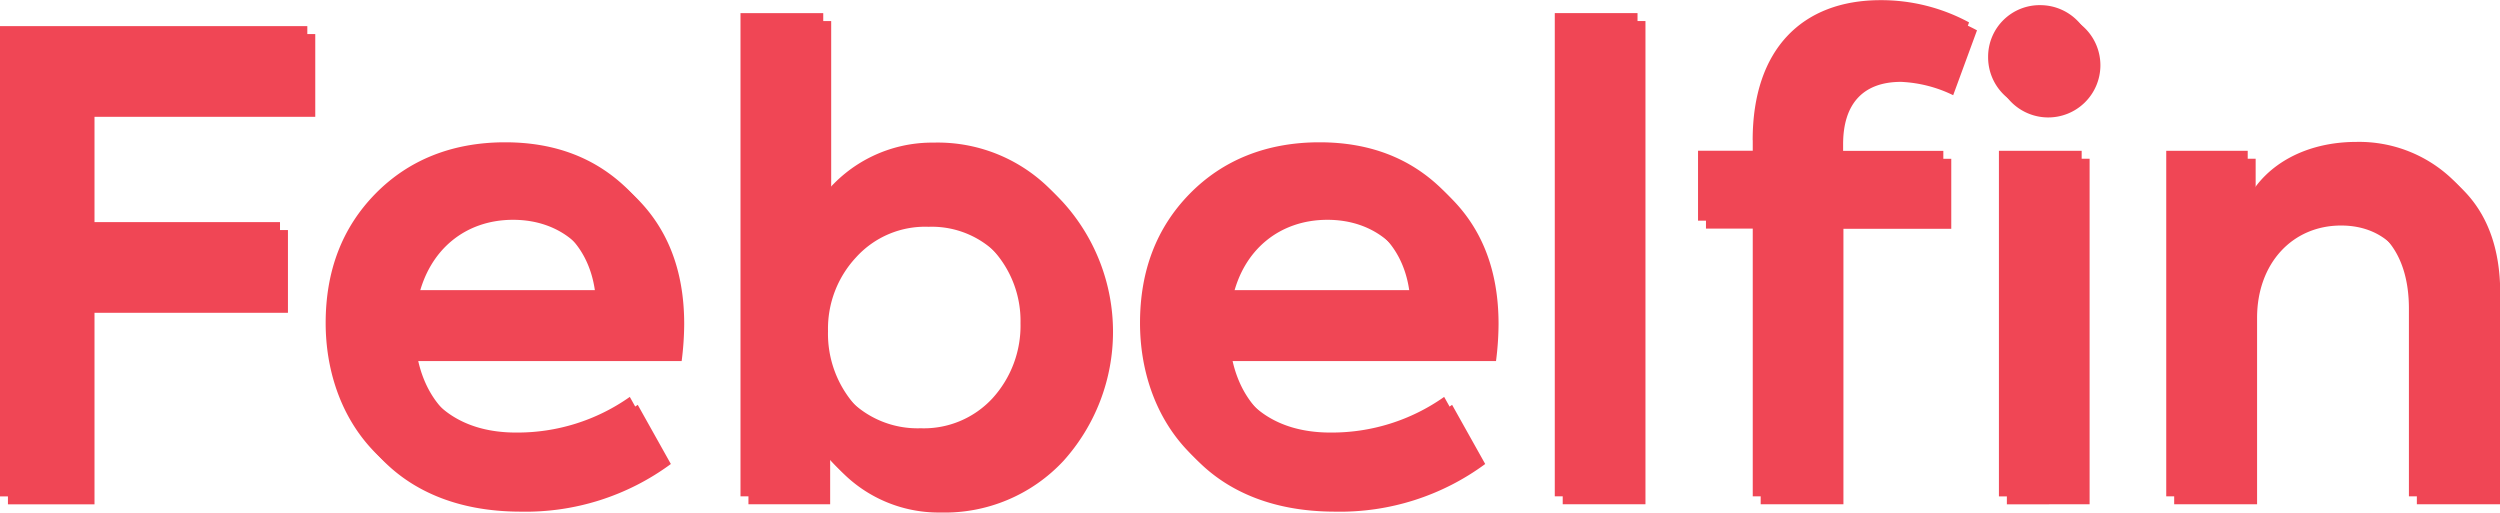 <svg viewBox="0 0 314.82 64.54" xmlns="http://www.w3.org/2000/svg"><g fill="#f04655" transform="translate(-601.46 -473.35)"><path d="m601.46 535.85v-59.21h38.7v10.42h-27.8v14.26h24.36v10.42h-24.36v24.12h-10.9z"/><path d="m686.3 517.82h-33.17c1.36 6 5.85 10 13.3 10a24.5 24.5 0 0 0 14.34-4.49l4.17 7.45a30.78 30.78 0 0 1 -18.91 6c-16.35 0-23.56-11.22-23.56-22.76 0-6.57 2.08-12 6.25-16.26s9.69-6.49 16.35-6.49c6.33 0 11.46 2 15.46 5.93s6.09 9.21 6.09 15.95a37.72 37.72 0 0 1 -.32 4.67zm-33.17-7.93h23.24c-.88-6.09-5.29-9.86-11.3-9.86s-10.58 3.77-11.94 9.86z"/><path d="m734.37 497.87a24.29 24.29 0 0 1 0 32.53 20.43 20.43 0 0 1 -15.46 6.49 17.12 17.12 0 0 1 -13.91-6.81v5.77h-10.29v-60.85h10.42v23a17.4 17.4 0 0 1 13.87-6.69 20 20 0 0 1 15.37 6.56zm-7.93 6.89a11.59 11.59 0 0 0 -9.05-3.85 11.72 11.72 0 0 0 -9.13 3.85 13.17 13.17 0 0 0 -3.53 9.29 13.54 13.54 0 0 0 3.53 9.46 12 12 0 0 0 9.13 3.77 11.76 11.76 0 0 0 9.05-3.77 13.57 13.57 0 0 0 3.53-9.46 13.21 13.21 0 0 0 -3.53-9.29z"/><path d="m788.85 517.82h-33.17c1.36 6 5.85 10 13.3 10a24.5 24.5 0 0 0 14.34-4.49l4.17 7.45a30.78 30.78 0 0 1 -18.91 6c-16.35 0-23.56-11.22-23.56-22.76 0-6.57 2.08-12 6.25-16.26s9.7-6.49 16.35-6.49c6.33 0 11.46 2 15.46 5.93s6.09 9.21 6.09 15.95a37.72 37.72 0 0 1 -.32 4.67zm-33.17-7.93h23.24c-.88-6.09-5.29-9.86-11.3-9.86s-10.62 3.77-11.94 9.86z"/><path d="m807.67 535.85h-10.42v-60.85h10.42z"/><path d="m822.17 491c0-11.46 6.25-17.63 16.11-17.63a23.25 23.25 0 0 1 11.14 2.8l-3 8.17a16.56 16.56 0 0 0 -6.57-1.68c-4.73 0-7.29 2.72-7.29 7.85v1.84h13.62v8.81h-13.58v34.69h-10.42v-34.71h-6.89v-8.81h6.89v-1.33zm36.3-17a6.57 6.57 0 1 1 -6.65 6.49 6.49 6.49 0 0 1 6.65-6.49zm-5.29 61.86v-43.52h10.42v43.51z"/><path d="m874.25 535.85v-43.51h10.26v6.09c2.32-4.41 7.37-7.21 13.7-7.21a17 17 0 0 1 12.1 4.73c3.29 3.12 5 7.53 5 13.38v26.52h-10.5v-23.64c0-7.29-3.77-11.46-9.54-11.46-6.17 0-10.58 4.81-10.58 11.62v23.48z"/><path d="m602.46 536.85v-59.21h38.7v10.42h-27.8v14.26h24.36v10.42h-24.36v24.12h-10.9z"/><path d="m687.3 518.82h-33.17c1.36 6 5.85 10 13.3 10a24.5 24.5 0 0 0 14.34-4.49l4.17 7.45a30.78 30.78 0 0 1 -18.91 6c-16.35 0-23.56-11.22-23.56-22.76 0-6.57 2.08-12 6.25-16.26s9.69-6.49 16.35-6.49c6.33 0 11.46 2 15.46 5.93s6.09 9.21 6.09 15.95a37.72 37.72 0 0 1 -.32 4.67zm-33.17-7.93h23.24c-.88-6.09-5.29-9.86-11.3-9.86s-10.58 3.77-11.94 9.86z"/><path d="m735.37 498.87a24.29 24.29 0 0 1 0 32.53 20.43 20.43 0 0 1 -15.46 6.49 17.12 17.12 0 0 1 -13.91-6.81v5.77h-10.29v-60.85h10.42v23a17.4 17.4 0 0 1 13.87-6.69 20 20 0 0 1 15.37 6.56zm-7.93 6.89a11.59 11.59 0 0 0 -9.05-3.85 11.72 11.72 0 0 0 -9.13 3.85 13.17 13.17 0 0 0 -3.53 9.29 13.54 13.54 0 0 0 3.53 9.46 12 12 0 0 0 9.13 3.77 11.76 11.76 0 0 0 9.05-3.77 13.57 13.57 0 0 0 3.53-9.46 13.21 13.21 0 0 0 -3.53-9.29z"/><path d="m789.85 518.82h-33.17c1.36 6 5.85 10 13.3 10a24.5 24.5 0 0 0 14.34-4.49l4.17 7.45a30.78 30.78 0 0 1 -18.91 6c-16.35 0-23.56-11.22-23.56-22.76 0-6.57 2.08-12 6.25-16.26s9.7-6.49 16.35-6.49c6.33 0 11.46 2 15.46 5.93s6.09 9.21 6.09 15.95a37.72 37.72 0 0 1 -.32 4.67zm-33.17-7.93h23.24c-.88-6.09-5.29-9.86-11.3-9.86s-10.62 3.77-11.94 9.86z"/><path d="m808.67 536.85h-10.42v-60.85h10.42z"/><path d="m823.17 492c0-11.46 6.25-17.63 16.11-17.63a23.25 23.25 0 0 1 11.14 2.8l-3 8.17a16.56 16.56 0 0 0 -6.57-1.68c-4.73 0-7.29 2.72-7.29 7.85v1.84h13.62v8.81h-13.58v34.69h-10.42v-34.71h-6.89v-8.81h6.89v-1.33zm36.3-17a6.57 6.57 0 1 1 -6.65 6.49 6.49 6.49 0 0 1 6.65-6.49zm-5.29 61.86v-43.52h10.42v43.51z"/><path d="m875.25 536.85v-43.51h10.26v6.09c2.32-4.41 7.37-7.21 13.7-7.21a17 17 0 0 1 12.1 4.73c3.29 3.12 5 7.53 5 13.38v26.52h-10.5v-23.64c0-7.29-3.77-11.46-9.54-11.46-6.17 0-10.58 4.81-10.58 11.62v23.48z"/></g></svg>